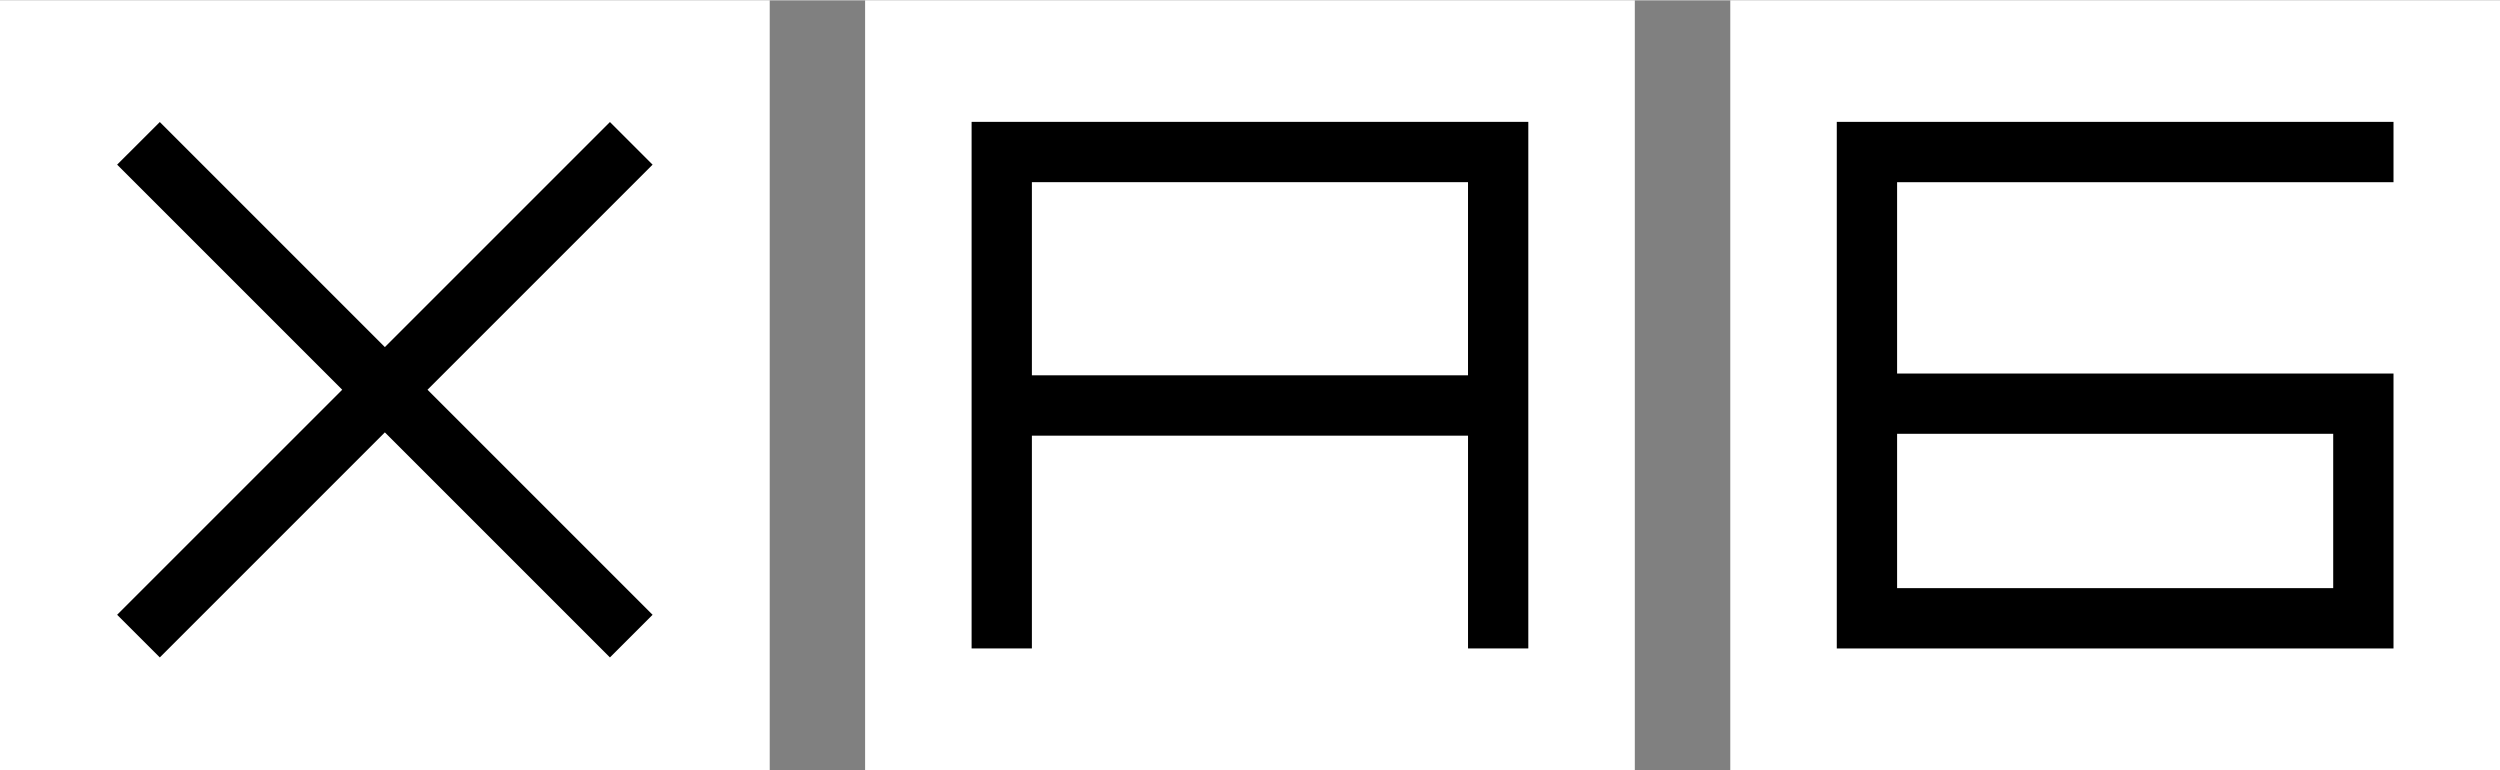<?xml version="1.0" encoding="UTF-8"?> <!-- Creator: CorelDRAW 2021.5 --> <svg xmlns="http://www.w3.org/2000/svg" xmlns:xlink="http://www.w3.org/1999/xlink" xmlns:xodm="http://www.corel.com/coreldraw/odm/2003" xml:space="preserve" width="1032px" height="318px" style="shape-rendering:geometricPrecision; text-rendering:geometricPrecision; image-rendering:optimizeQuality; fill-rule:evenodd; clip-rule:evenodd" viewBox="0 0 1516.54 466.92"><rect x="0" y="0" width="1516.54" height="466.92" fill="#808080" stroke="none"/> <defs> <style type="text/css"> <![CDATA[ .fil0 {fill:white} .fil1 {fill:black;fill-rule:nonzero} ]]> </style> </defs> <g id="Слой_x0020_1">  <polygon class="fil0" points="0,0 466.92,0 466.92,466.92 0,466.92 "></polygon> <path class="fil1" d="M369.99 398.61l-136.53 -136.52 -136.52 136.52 -25.89 -25.86 136.54 -136.53 -136.54 -136.53 25.89 -25.86 136.52 136.52 136.53 -136.52c8.63,8.62 17.25,17.24 25.88,25.86l-136.54 136.53 136.54 136.53c-8.63,8.62 -17.25,17.24 -25.88,25.86z"></path> <polygon class="fil0" points="1049.62,0 1516.54,0 1516.54,466.92 1049.62,466.92 "></polygon> <polygon class="fil0" points="524.79,0 991.7,0 991.7,466.92 524.79,466.92 "></polygon> <path class="fil1" d="M589.39 393.16l0 -319.43 337.71 0 0 190.36 0 129.07 -36.57 0 0 -129.07 -264.57 0 0 129.07 0.03 0 -36.6 0zm301.13 -165.68l0 0 0 -117.17 -264.56 0 0 117.17 264.56 0z"></path> <path class="fil1" d="M1114.22 393.16l0 -319.41 337.72 0 0 36.59 -301.13 0 0 116.04 301.13 0c0,55.59 0,111.19 0,166.78l-337.72 0zm301.14 -130.2l-264.55 0 0 93.61 264.55 0 0 -93.61z"></path> </g> </svg> 